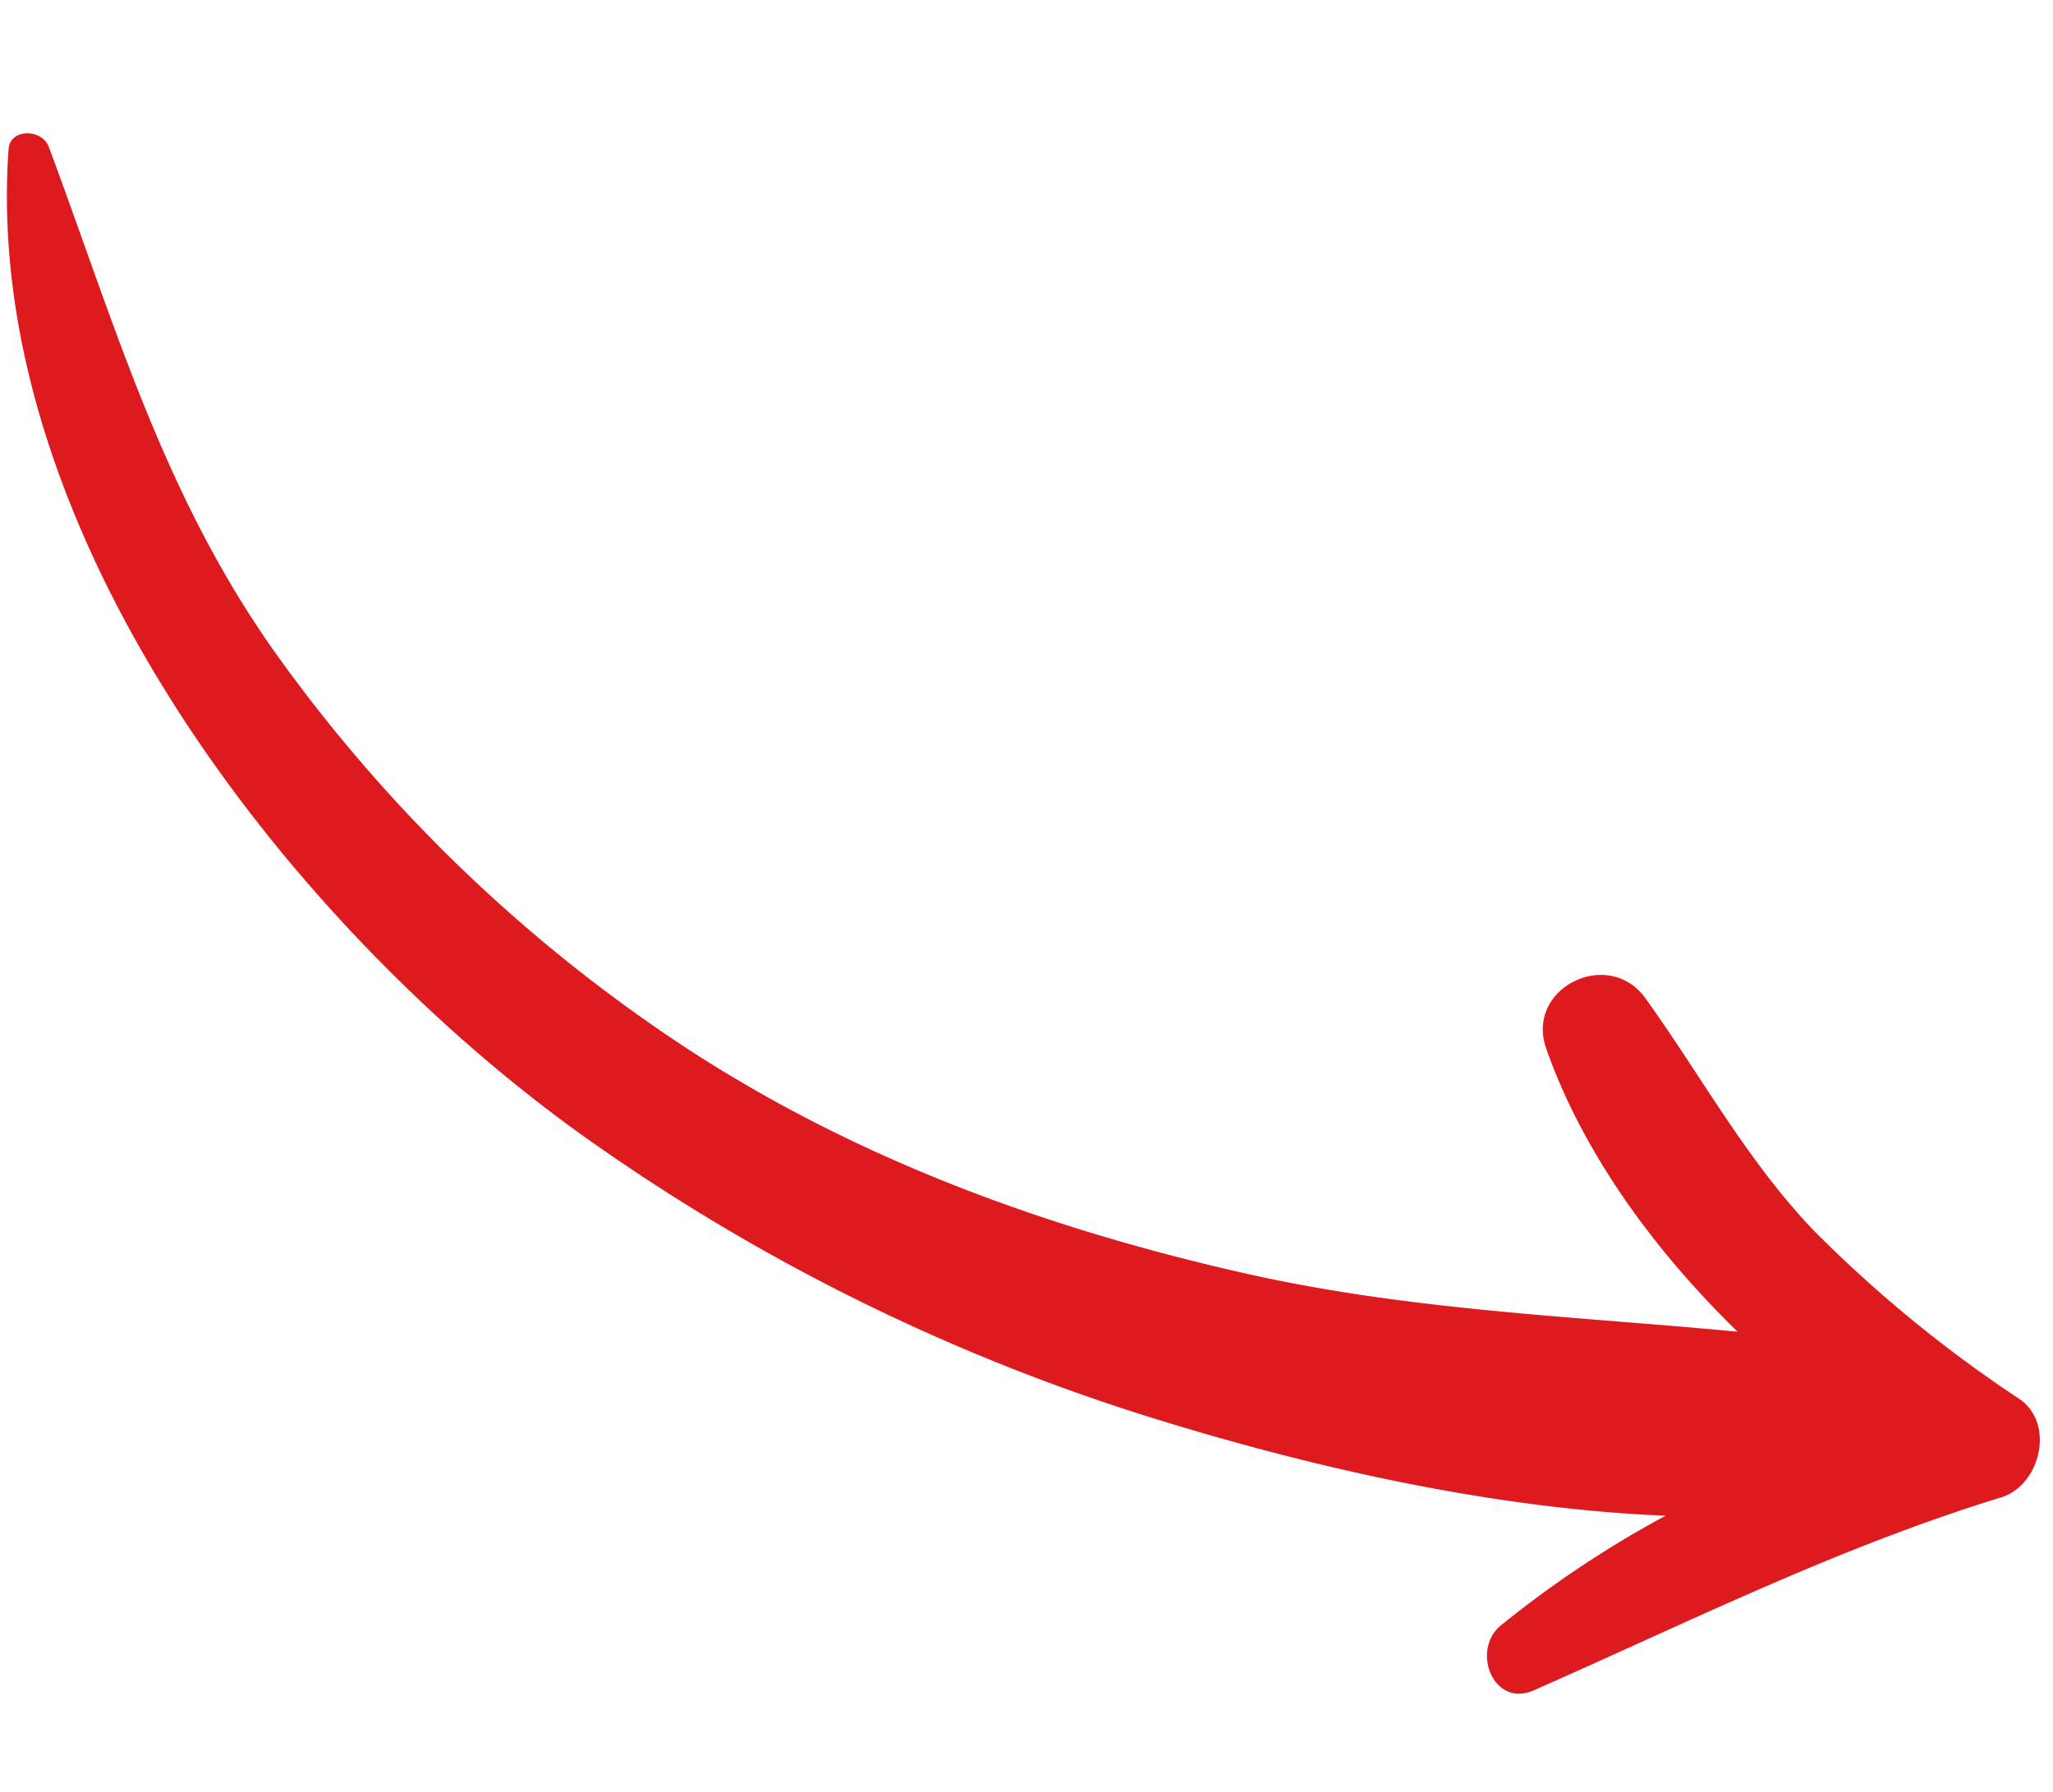 <svg xmlns="http://www.w3.org/2000/svg" width="145.188" height="126.704" viewBox="0 0 145.188 126.704">
  <path id="Tracé_5232" data-name="Tracé 5232" d="M273.368,118.074c-11.758,2.723-22.606,7.236-33.912,11.293-2.943,1.056-4.235-3.147-2-4.737a75.376,75.376,0,0,1,12.164-6.926c-12.068-1.337-24.477-5.1-35.11-9.2A142.014,142.014,0,0,1,174.9,85.346C155.4,69.11,135.764,39.91,139.53,13.178c.214-1.526,2.471-1.28,2.848,0C146.2,26.137,148.724,38.32,155.9,50.063A109.6,109.6,0,0,0,183.21,80.136c11.4,8.564,24.368,14.316,37.972,18.407,11.388,3.423,22.9,4.632,34.423,6.543-5.555-6.227-10.048-13.458-12.093-20.908-1.2-4.377,4.893-6.868,7.247-3.055,3.579,5.8,6.273,11.81,10.657,17.136a92.181,92.181,0,0,0,13.755,12.985C277.569,113.18,276.167,117.425,273.368,118.074Z" transform="matrix(0.998, -0.07, 0.07, 0.998, -139.57, 7.186)" fill="#dd1a1e"/>
</svg>
